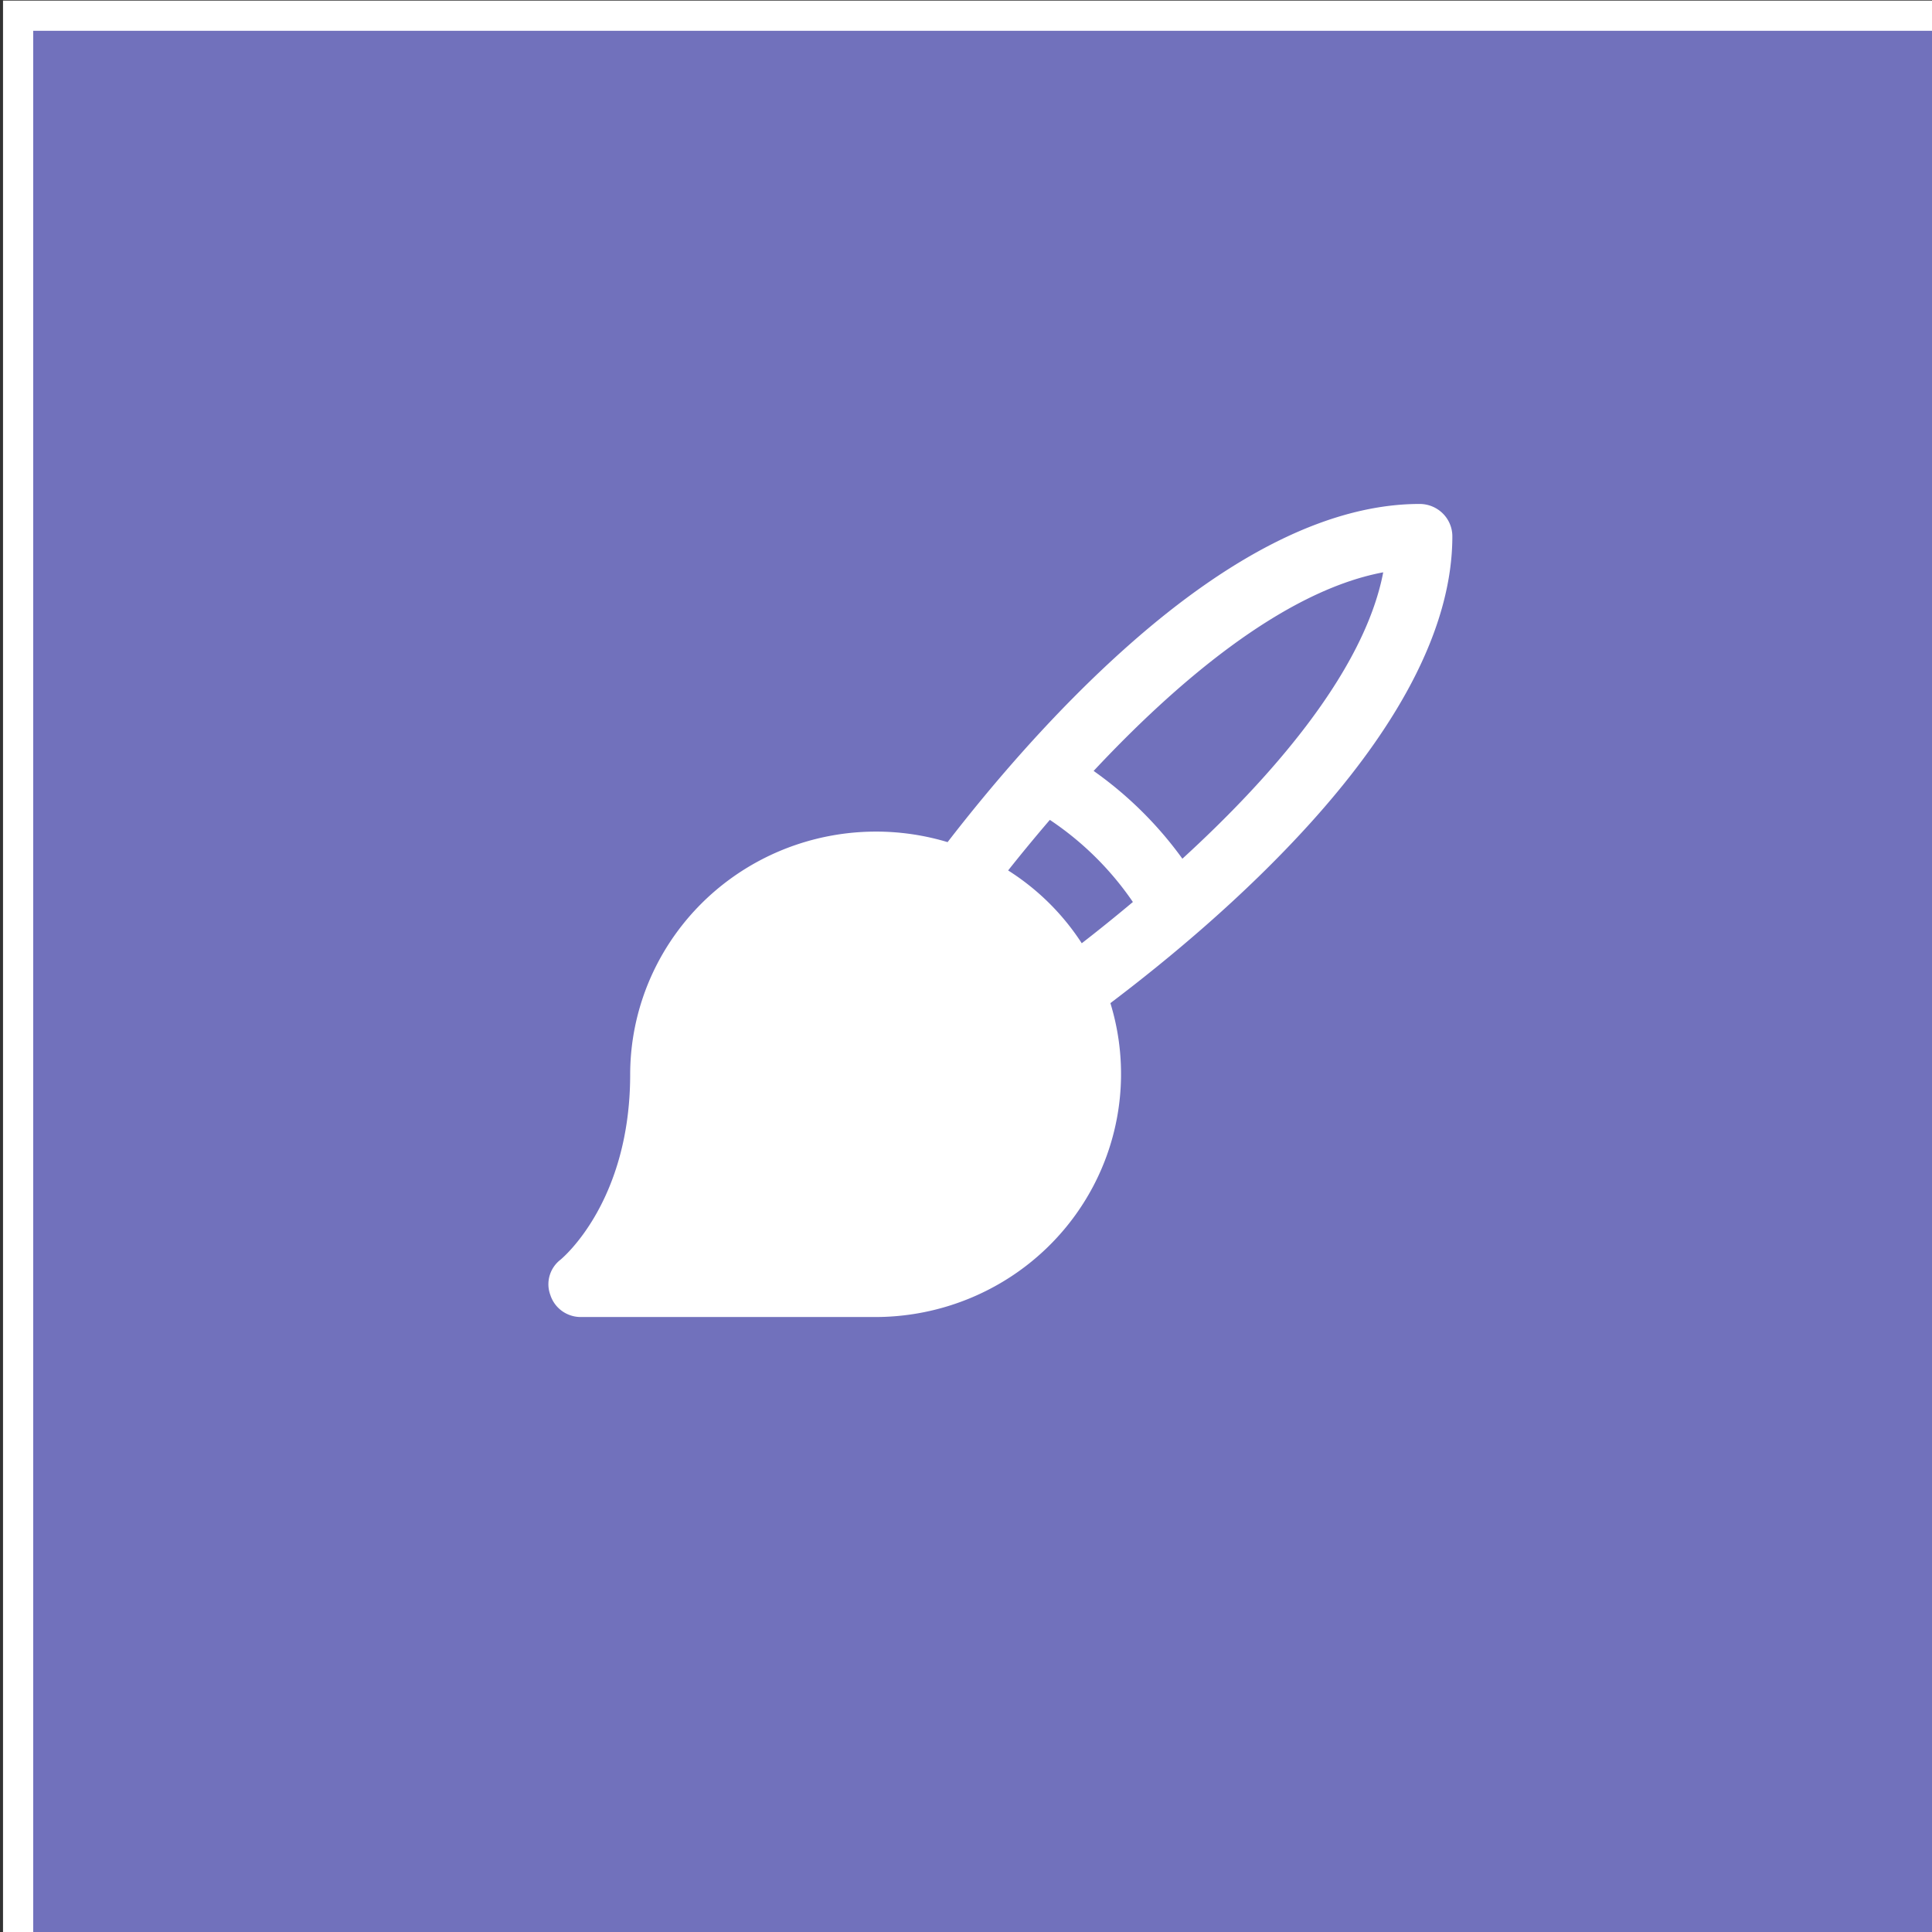 <?xml version="1.0"?>
<svg width="64" height="64" xmlns="http://www.w3.org/2000/svg" xmlns:svg="http://www.w3.org/2000/svg" xmlns:xlink="http://www.w3.org/1999/xlink">
 <rect width="100%" height="100%" fill="#333333" stroke="none"/>
 <g class="layer">
  <title>Layer 1</title>
  <rect fill="#7171bc" height="64.09" id="svg_17" stroke="#ffffff" width="64.09" x="0.6" y="0.52"/>
  <use fill="#ffffff" id="svg_79" transform="matrix(0.542 0 0 0.536 0.713 0.7)" x="29.2" xlink:href="#svg_78" y="24.09"/>
 </g>
 <defs>
  <symbol id="svg_78" viewBox="0 0 256 256" xmlns="http://www.w3.org/2000/svg">
   <rect fill="none" height="256" width="256"/>
   <path d="m225,23c-21.3,0 -45.3,11.8 -71.1,34.9c-18.1,16.2 -33.6,34.7 -44.3,48.7a60.1,60.1 0 0 0 -77.6,57.4c0,31.2 -16.2,45.1 -17,45.8a7.7,7.7 0 0 0 -2.5,8.8a7.8,7.8 0 0 0 7.5,5.4l72,0a60.1,60.1 0 0 0 57.4,-77.6c14,-10.7 32.5,-26.2 48.7,-44.3c23.1,-25.8 34.9,-49.8 34.9,-71.1a8,8 0 0 0 -8,-8zm-100.6,90.6c2.9,-3.7 6.3,-7.9 10.2,-12.5a75.4,75.4 0 0 1 20.3,20.3c-4.6,3.9 -8.8,7.3 -12.5,10.2a59.4,59.4 0 0 0 -18,-18zm42.6,-2.9a93.1,93.1 0 0 0 -21.7,-21.7c19.6,-21.2 46,-44.4 70.8,-49.1c-4.7,24.8 -27.9,51.2 -49.1,70.8z"/>
  </symbol>
 </defs>
</svg>